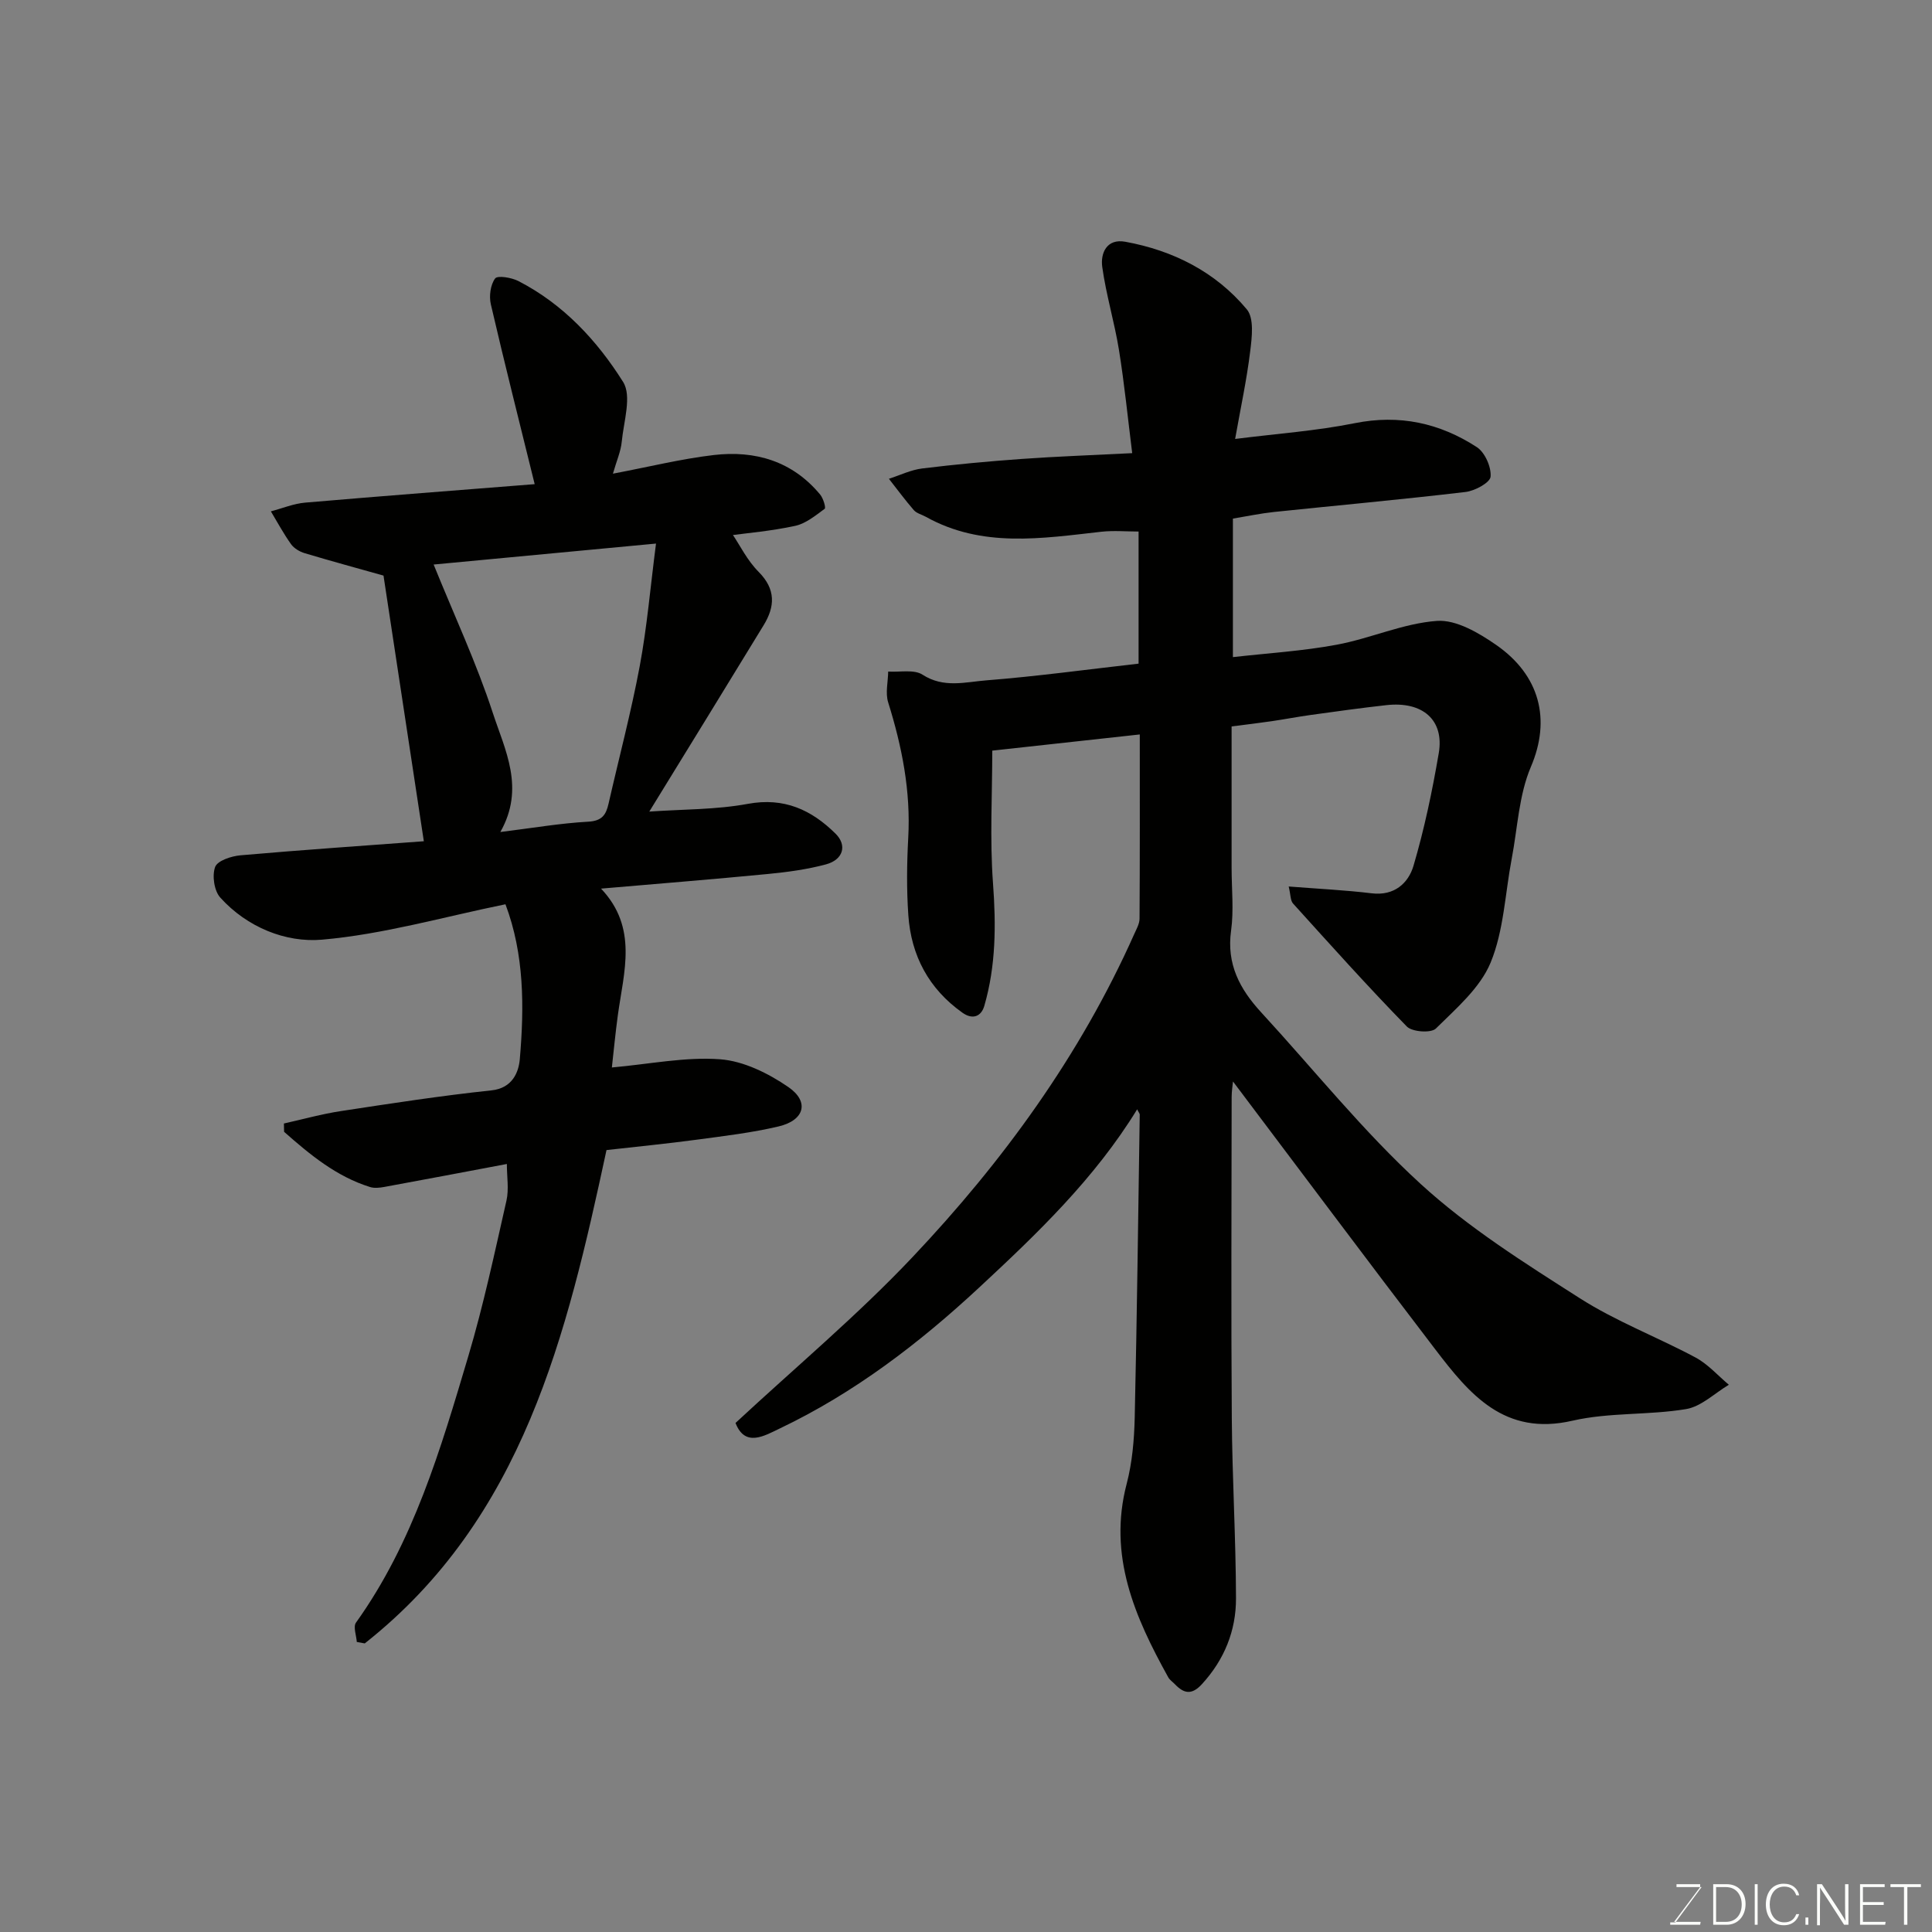 <svg enable-background="new 0 0 400 400" viewBox="0 0 400 400" xmlns="http://www.w3.org/2000/svg"><rect x="0" y="0" width="400" height="400" fill="#808080" stroke="none"/><path d="m235.44 229.67c-8.82 14.38-20.75 25.79-32.79 36.97-12.36 11.48-25.78 21.75-41.14 29.08-3.26 1.56-7.25 4-9.23-1.11 12.42-11.54 25.23-22.26 36.63-34.32 18.75-19.83 34.73-41.78 45.92-66.9.46-1.03 1.1-2.13 1.1-3.2.08-12.63.05-25.25.05-38.13-10.42 1.14-20.33 2.23-30.54 3.35 0 9.02-.53 18.29.15 27.46.64 8.64.61 17.08-1.8 25.39-.62 2.15-2.38 2.94-4.53 1.41-6.96-4.94-10.62-11.81-11.2-20.19-.37-5.31-.31-10.67-.02-15.99.54-9.68-1.29-18.92-4.16-28.09-.6-1.93-.02-4.23.01-6.36 2.41.16 5.35-.5 7.12.65 4.37 2.83 8.87 1.51 13.19 1.17 10.44-.82 20.84-2.25 31.53-3.46 0-8.79 0-17.72 0-27.35-2.53 0-5.14-.24-7.69.04-12.34 1.38-24.7 3.41-36.35-3.09-.84-.47-1.91-.71-2.5-1.39-1.81-2.08-3.44-4.31-5.15-6.48 2.29-.74 4.54-1.85 6.89-2.14 6.84-.84 13.71-1.48 20.59-1.97 7.24-.52 14.5-.77 22.89-1.2-.91-7.26-1.61-14.34-2.74-21.36-.93-5.76-2.66-11.4-3.46-17.18-.4-2.89.94-5.93 4.76-5.23 9.93 1.81 18.69 6.24 25.17 14 1.54 1.84 1.06 5.8.7 8.68-.72 5.92-1.99 11.77-3.12 18.15 8.7-1.1 16.82-1.67 24.74-3.26 9.29-1.87 17.64-.03 25.31 4.96 1.67 1.09 3.01 4.12 2.84 6.11-.11 1.24-3.26 2.95-5.2 3.17-13.19 1.56-26.43 2.76-39.65 4.14-2.75.29-5.48.87-8.5 1.37v28.68c7.31-.83 14.49-1.26 21.5-2.57 7-1.3 13.76-4.43 20.76-4.93 3.97-.28 8.65 2.48 12.24 4.97 9.05 6.28 11.38 15.44 7.2 25.23-2.5 5.85-2.76 12.67-3.98 19.06-1.37 7.2-1.63 14.85-4.36 21.48-2.17 5.25-7.12 9.49-11.34 13.66-.99.98-4.9.71-6.01-.42-8.08-8.27-15.81-16.9-23.57-25.48-.54-.6-.47-1.75-.89-3.51 6.09.48 11.66.74 17.18 1.41 4.68.57 7.59-2.09 8.66-5.7 2.25-7.63 3.89-15.47 5.23-23.32 1.17-6.86-3.33-10.77-10.83-9.94-5.21.58-10.39 1.3-15.58 2.02-2.75.38-5.48.91-8.22 1.31-2.58.38-5.16.68-8.26 1.08v29.32c0 4.33.48 8.73-.11 12.98-.96 6.9 1.8 12.07 6.2 16.86 10.97 11.92 21.15 24.68 33.06 35.57 9.92 9.08 21.57 16.4 32.98 23.68 7.52 4.8 16.03 8.02 23.93 12.25 2.57 1.38 4.61 3.73 6.89 5.64-2.94 1.75-5.72 4.52-8.87 5.04-7.76 1.29-15.89.65-23.5 2.4-14.11 3.26-21.32-5.49-28.39-14.74-14.07-18.39-27.92-36.96-41.9-55.49-.08.83-.28 2.02-.28 3.22-.02 22.16-.13 44.32.03 66.48.09 12.43.84 24.86.87 37.3.02 6.69-2.4 12.7-7.05 17.77-2.11 2.31-3.73 1.97-5.6.02-.46-.48-1.07-.88-1.38-1.44-6.92-12.48-12.51-25.17-8.6-40.07 1.15-4.4 1.55-9.08 1.66-13.65.47-20.93.72-41.86 1.04-62.79 0-.2-.24-.46-.53-1.08z" fill="#010100"/><path d="m126.9 98.07c7.49-1.42 14.14-3.07 20.88-3.86 8.56-1 16.28 1.25 22.03 8.19.64.77 1.22 2.73.93 2.94-1.9 1.4-3.91 3.06-6.13 3.54-4.96 1.07-10.07 1.51-12.86 1.89 1.41 2.08 2.95 5.25 5.31 7.62 3.59 3.61 3.41 7.18 1.04 11.06-7.72 12.66-15.5 25.28-23.67 38.58 6.96-.49 13.8-.38 20.4-1.6 7.52-1.39 13.18 1.24 18.17 6.18 2.44 2.42 1.57 5.39-1.99 6.35-3.91 1.05-7.99 1.6-12.03 1.99-11.43 1.11-22.88 2.02-34.54 3.03 7.7 8.12 4.7 17.25 3.48 26.19-.51 3.72-.86 7.47-1.24 10.84 7.84-.7 15.19-2.23 22.39-1.7 4.88.36 10.02 2.91 14.16 5.76 4.41 3.04 3.32 6.88-2.01 8.14-5.54 1.31-11.24 1.98-16.89 2.74-6.17.83-12.38 1.44-18.76 2.16-8.24 38.25-17.19 76.19-50.05 102.14-.55-.1-1.1-.2-1.65-.3-.09-1.35-.78-3.14-.17-4 11.92-16.65 17.54-35.96 23.26-55.17 3.15-10.59 5.45-21.43 7.9-32.22.53-2.34.08-4.91.08-7.57-8.8 1.66-17.1 3.24-25.41 4.76-.95.17-2.03.29-2.92.01-7.01-2.19-12.46-6.73-17.79-11.43-.01-.57-.02-1.14-.04-1.72 3.95-.88 7.86-1.98 11.85-2.58 10.35-1.58 20.71-3.18 31.12-4.28 4.38-.46 5.64-3.81 5.87-6.47.93-10.82.94-21.68-2.97-32.06-12.82 2.61-25.3 6.23-38 7.33-7.49.65-15.49-2.56-21.04-8.71-1.27-1.4-1.73-4.55-1.07-6.34.48-1.31 3.37-2.26 5.27-2.42 12.78-1.12 25.58-1.99 37.94-2.91-2.85-18.75-5.65-37.2-8.35-55-5.47-1.54-10.91-3.02-16.32-4.64-1.05-.31-2.2-1-2.82-1.86-1.54-2.16-2.81-4.52-4.18-6.8 2.37-.62 4.72-1.61 7.13-1.81 16.18-1.39 32.38-2.62 47.49-3.82-3.13-12.72-6.23-24.95-9.08-37.25-.39-1.69-.08-4.03.89-5.34.5-.67 3.4-.19 4.82.54 9.29 4.78 16.29 12.31 21.68 20.89 1.83 2.92.12 8.18-.28 12.34-.19 2.04-1.08 4-1.83 6.65zm-37.12 18.81c4.26 10.52 8.89 20.43 12.26 30.75 2.5 7.64 6.72 15.52 1.55 24.63 6.61-.82 12.4-1.82 18.22-2.14 2.84-.16 3.66-1.43 4.18-3.71 2.16-9.5 4.67-18.93 6.46-28.5 1.51-8.09 2.2-16.34 3.37-25.37-16.4 1.55-31.23 2.94-46.04 4.34z" fill="#010100"/><g fill="#fbfcfa"><path d="m346.9 398 5.4-7.3h-5.2v-.6h4.9v.6l-5.4 7.2h5.5l-.1.6h-6.2v-.5z"/><path d="m354.7 390.1h2.8c2.3 0 3.9 1.6 3.9 4.1s-1.6 4.3-3.9 4.3h-2.8zm.6 7.8h2c2.2 0 3.3-1.6 3.3-3.6 0-1.8-1-3.6-3.3-3.6h-2z"/><path d="m363.9 390.1v8.4h-.6v-8.4z"/><path d="m372.5 396.3c-.4 1.3-1.4 2.3-3.2 2.3-2.4 0-3.7-1.9-3.7-4.3 0-2.3 1.2-4.3 3.7-4.3 1.8 0 2.9 1 3.2 2.4h-.6c-.4-1.1-1.1-1.8-2.5-1.8-2.1 0-3 1.9-3 3.7s.9 3.7 3 3.7c1.4 0 2.1-.7 2.5-1.7z"/><path d="m373.8 398.5v-1.5h.6v1.5z"/><path d="m376.2 398.5v-8.4h1c1.3 2 4.4 6.6 4.9 7.6-.1-1.2-.1-2.4-.1-3.8v-3.8h.7v8.4h-.9c-1.2-1.9-4.4-6.8-5-7.7.1 1.1 0 2.3 0 3.9v3.9h-.6z"/><path d="m390 394.4h-4.3v3.5h4.7l-.1.6h-5.2v-8.4h5.1v.6h-4.5v3.1h4.3z"/><path d="m394.2 390.7h-2.8v-.6h6.3v.6h-2.8v7.8h-.7z"/></g></svg>